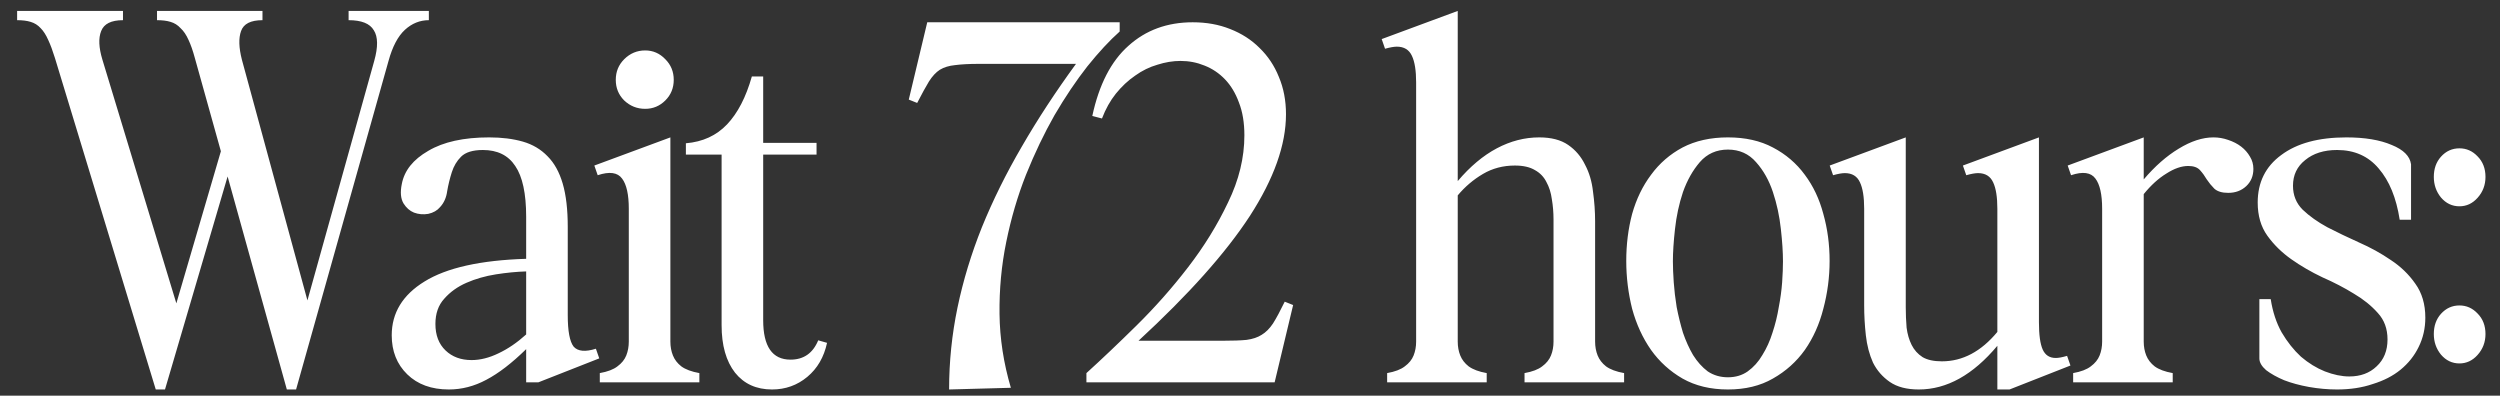 <?xml version="1.0" encoding="UTF-8"?> <svg xmlns="http://www.w3.org/2000/svg" width="139" height="22" viewBox="0 0 139 22" fill="none"><rect x="0" y="0" width="139" height="22" fill="#333333" stroke="none"/><path d="M0.952 0.608H6.838V1.122C6.184 1.122 5.779 1.324 5.624 1.729C5.468 2.119 5.491 2.648 5.694 3.318L9.805 16.866L12.281 8.41L10.833 3.224C10.724 2.819 10.607 2.485 10.482 2.22C10.358 1.94 10.21 1.722 10.039 1.566C9.883 1.394 9.696 1.278 9.478 1.215C9.275 1.153 9.026 1.122 8.73 1.122V0.608H14.594V1.122C13.94 1.122 13.543 1.324 13.402 1.729C13.262 2.119 13.278 2.648 13.449 3.318L17.093 16.703L20.807 3.388C21.025 2.609 21.017 2.041 20.784 1.683C20.566 1.309 20.099 1.122 19.382 1.122V0.608H23.844V1.122C23.346 1.122 22.902 1.301 22.512 1.659C22.123 2.017 21.82 2.594 21.602 3.388L16.462 21.655H15.948L12.655 9.812L9.174 21.655H8.66L3.054 3.224C2.929 2.819 2.805 2.485 2.68 2.22C2.556 1.94 2.416 1.722 2.26 1.566C2.104 1.394 1.917 1.278 1.699 1.215C1.497 1.153 1.248 1.122 0.952 1.122V0.608ZM27.199 7.639C27.9 7.639 28.523 7.717 29.068 7.873C29.613 8.029 30.072 8.301 30.446 8.69C30.82 9.064 31.1 9.57 31.287 10.209C31.474 10.847 31.567 11.649 31.567 12.615V17.52C31.567 18.408 31.676 18.992 31.894 19.272C32.128 19.537 32.541 19.576 33.132 19.389L33.319 19.926L29.932 21.258H29.255V19.412C28.46 20.191 27.721 20.759 27.035 21.118C26.366 21.476 25.673 21.655 24.956 21.655C23.991 21.655 23.22 21.375 22.644 20.814C22.068 20.253 21.78 19.529 21.78 18.642C21.78 17.396 22.387 16.399 23.602 15.652C24.832 14.889 26.716 14.468 29.255 14.39V12.054C29.255 10.762 29.052 9.819 28.647 9.228C28.258 8.636 27.658 8.34 26.849 8.34C26.288 8.34 25.883 8.465 25.634 8.714C25.4 8.947 25.229 9.235 25.12 9.578C25.011 9.921 24.925 10.271 24.863 10.629C24.816 10.987 24.684 11.283 24.466 11.517C24.31 11.704 24.092 11.828 23.812 11.891C23.532 11.937 23.267 11.914 23.018 11.821C22.784 11.727 22.589 11.556 22.434 11.307C22.278 11.042 22.247 10.684 22.34 10.232C22.48 9.485 22.971 8.87 23.812 8.387C24.653 7.888 25.782 7.639 27.199 7.639ZM29.255 15.091C28.725 15.107 28.165 15.161 27.573 15.254C26.981 15.348 26.436 15.504 25.938 15.722C25.439 15.94 25.027 16.235 24.7 16.609C24.372 16.968 24.209 17.435 24.209 18.011C24.209 18.634 24.396 19.124 24.77 19.483C25.143 19.841 25.626 20.02 26.218 20.02C26.701 20.02 27.199 19.895 27.713 19.646C28.242 19.397 28.756 19.047 29.255 18.595V15.091ZM35.872 2.804C36.308 2.804 36.682 2.967 36.993 3.294C37.305 3.606 37.46 3.987 37.46 4.439C37.46 4.891 37.305 5.272 36.993 5.584C36.682 5.895 36.308 6.051 35.872 6.051C35.42 6.051 35.031 5.895 34.704 5.584C34.392 5.272 34.237 4.891 34.237 4.439C34.237 3.987 34.392 3.606 34.704 3.294C35.031 2.967 35.42 2.804 35.872 2.804ZM33.349 20.744C33.785 20.666 34.112 20.541 34.33 20.37C34.564 20.199 34.727 19.996 34.821 19.763C34.914 19.529 34.961 19.272 34.961 18.992C34.961 18.696 34.961 18.392 34.961 18.081V11.61C34.961 10.816 34.836 10.255 34.587 9.928C34.338 9.586 33.886 9.524 33.232 9.742L33.045 9.204L37.273 7.639V18.081C37.273 18.392 37.273 18.696 37.273 18.992C37.273 19.272 37.32 19.529 37.414 19.763C37.507 19.996 37.663 20.199 37.881 20.37C38.114 20.541 38.449 20.666 38.885 20.744V21.258H33.349V20.744ZM42.433 7.943H45.4V8.597H42.433V17.801C42.433 19.265 42.94 19.996 43.952 19.996C44.684 19.996 45.198 19.638 45.493 18.922L45.984 19.062C45.813 19.856 45.447 20.487 44.886 20.954C44.325 21.421 43.671 21.655 42.924 21.655C42.052 21.655 41.367 21.343 40.868 20.721C40.37 20.082 40.121 19.202 40.121 18.081V8.597H38.135V7.966C39.07 7.888 39.833 7.538 40.425 6.915C41.016 6.292 41.476 5.405 41.803 4.252H42.433V7.943ZM52.77 21.655C52.77 20.113 52.926 18.595 53.237 17.1C53.549 15.605 54 14.118 54.592 12.638C55.2 11.143 55.939 9.648 56.811 8.153C57.683 6.643 58.688 5.109 59.825 3.551H54.429C53.884 3.551 53.44 3.575 53.097 3.621C52.77 3.653 52.49 3.738 52.256 3.878C52.038 4.019 51.836 4.237 51.649 4.532C51.478 4.813 51.26 5.21 50.995 5.724L50.528 5.537L51.555 1.239H62.254V1.753C61.693 2.251 61.094 2.897 60.455 3.692C59.833 4.486 59.225 5.389 58.633 6.401C58.057 7.413 57.528 8.519 57.045 9.718C56.578 10.902 56.212 12.148 55.947 13.456C55.682 14.748 55.558 16.08 55.573 17.45C55.589 18.821 55.799 20.191 56.204 21.561L52.77 21.655ZM60.405 20.744C61.246 19.981 62.173 19.101 63.185 18.104C64.213 17.092 65.171 16.01 66.058 14.857C66.946 13.705 67.686 12.506 68.277 11.26C68.885 10.014 69.188 8.768 69.188 7.522C69.188 6.822 69.087 6.214 68.885 5.7C68.698 5.187 68.441 4.758 68.114 4.416C67.787 4.073 67.405 3.816 66.969 3.645C66.549 3.473 66.105 3.388 65.638 3.388C65.217 3.388 64.789 3.458 64.353 3.598C63.917 3.723 63.504 3.925 63.115 4.205C62.726 4.47 62.367 4.805 62.04 5.21C61.729 5.599 61.472 6.059 61.27 6.588L60.732 6.448C61.106 4.704 61.776 3.403 62.741 2.547C63.707 1.675 64.898 1.239 66.315 1.239C67.078 1.239 67.771 1.363 68.394 1.613C69.033 1.862 69.578 2.212 70.029 2.664C70.496 3.115 70.855 3.653 71.104 4.275C71.369 4.898 71.501 5.591 71.501 6.354C71.501 8.052 70.831 9.936 69.492 12.008C68.153 14.063 66.089 16.376 63.302 18.945H67.997C68.542 18.945 68.978 18.93 69.305 18.898C69.648 18.852 69.928 18.758 70.146 18.618C70.38 18.478 70.59 18.268 70.777 17.988C70.964 17.692 71.182 17.287 71.431 16.773L71.898 16.96L70.87 21.258H60.405V20.744ZM88.688 18.081C88.688 18.392 88.688 18.696 88.688 18.992C88.688 19.272 88.735 19.529 88.828 19.763C88.922 19.996 89.078 20.199 89.296 20.37C89.529 20.541 89.864 20.666 90.3 20.744V21.258H84.764V20.744C85.2 20.666 85.527 20.541 85.745 20.37C85.978 20.199 86.142 19.996 86.235 19.763C86.329 19.529 86.376 19.272 86.376 18.992C86.376 18.696 86.376 18.392 86.376 18.081V12.218C86.376 11.813 86.344 11.431 86.282 11.073C86.235 10.715 86.134 10.396 85.978 10.115C85.838 9.835 85.628 9.617 85.348 9.461C85.067 9.29 84.694 9.204 84.227 9.204C83.573 9.204 82.981 9.36 82.451 9.672C81.922 9.983 81.454 10.38 81.05 10.863V18.081C81.05 18.392 81.05 18.696 81.05 18.992C81.05 19.272 81.096 19.529 81.19 19.763C81.283 19.996 81.439 20.199 81.657 20.37C81.891 20.541 82.225 20.666 82.661 20.744V21.258H77.125V20.744C77.561 20.666 77.888 20.541 78.106 20.37C78.34 20.199 78.504 19.996 78.597 19.763C78.69 19.529 78.737 19.272 78.737 18.992C78.737 18.696 78.737 18.392 78.737 18.081V4.579C78.737 3.925 78.659 3.435 78.504 3.108C78.348 2.765 78.067 2.594 77.662 2.594C77.507 2.594 77.289 2.633 77.008 2.71L76.822 2.173L81.05 0.608V10.069C81.735 9.259 82.459 8.652 83.222 8.247C83.985 7.842 84.772 7.639 85.581 7.639C86.251 7.639 86.788 7.779 87.193 8.06C87.598 8.34 87.909 8.706 88.128 9.158C88.361 9.594 88.509 10.092 88.571 10.653C88.649 11.213 88.688 11.766 88.688 12.311V18.081ZM96.073 21.655C95.108 21.655 94.267 21.453 93.55 21.048C92.85 20.643 92.266 20.113 91.799 19.459C91.331 18.79 90.981 18.026 90.747 17.17C90.529 16.298 90.42 15.41 90.42 14.507C90.42 13.588 90.529 12.716 90.747 11.891C90.981 11.065 91.331 10.341 91.799 9.718C92.266 9.08 92.85 8.574 93.55 8.2C94.267 7.826 95.108 7.639 96.073 7.639C97.039 7.639 97.872 7.826 98.573 8.2C99.289 8.574 99.881 9.08 100.348 9.718C100.815 10.341 101.158 11.065 101.376 11.891C101.609 12.716 101.726 13.588 101.726 14.507C101.726 15.41 101.609 16.298 101.376 17.17C101.158 18.026 100.815 18.79 100.348 19.459C99.881 20.113 99.289 20.643 98.573 21.048C97.872 21.453 97.039 21.655 96.073 21.655ZM96.073 20.977C96.494 20.977 96.86 20.869 97.171 20.651C97.498 20.417 97.771 20.113 97.989 19.739C98.222 19.366 98.409 18.953 98.549 18.501C98.705 18.034 98.822 17.559 98.9 17.076C98.993 16.594 99.055 16.134 99.087 15.698C99.118 15.247 99.133 14.857 99.133 14.53C99.133 14.032 99.094 13.432 99.016 12.732C98.939 12.015 98.791 11.33 98.573 10.676C98.355 10.022 98.043 9.469 97.638 9.017C97.233 8.55 96.712 8.317 96.073 8.317C95.435 8.317 94.913 8.55 94.508 9.017C94.119 9.469 93.807 10.022 93.574 10.676C93.356 11.33 93.208 12.015 93.13 12.732C93.052 13.432 93.013 14.032 93.013 14.53C93.013 14.857 93.029 15.247 93.06 15.698C93.091 16.134 93.145 16.594 93.223 17.076C93.317 17.559 93.434 18.034 93.574 18.501C93.73 18.953 93.916 19.366 94.134 19.739C94.368 20.113 94.641 20.417 94.952 20.651C95.279 20.869 95.653 20.977 96.073 20.977ZM113.365 7.639V17.917C113.365 18.618 113.435 19.124 113.575 19.436C113.716 19.747 113.957 19.903 114.3 19.903C114.455 19.903 114.666 19.864 114.93 19.786L115.117 20.323L111.73 21.655H111.053V19.226C109.698 20.845 108.242 21.655 106.684 21.655C106.015 21.655 105.478 21.515 105.073 21.235C104.668 20.954 104.356 20.596 104.138 20.16C103.936 19.708 103.803 19.202 103.741 18.642C103.679 18.081 103.648 17.528 103.648 16.983V11.61C103.648 10.956 103.57 10.466 103.414 10.139C103.258 9.796 102.978 9.625 102.573 9.625C102.417 9.625 102.199 9.664 101.919 9.742L101.732 9.204L105.96 7.639V17.076C105.96 17.466 105.976 17.847 106.007 18.221C106.054 18.579 106.147 18.898 106.287 19.179C106.427 19.459 106.63 19.685 106.895 19.856C107.159 20.012 107.518 20.09 107.969 20.09C109.122 20.09 110.149 19.545 111.053 18.455V11.61C111.053 10.956 110.975 10.466 110.819 10.139C110.663 9.796 110.383 9.625 109.978 9.625C109.822 9.625 109.604 9.664 109.324 9.742L109.137 9.204L113.365 7.639ZM125.288 9.391C125.288 9.781 125.156 10.1 124.891 10.349C124.626 10.598 124.291 10.723 123.886 10.723C123.544 10.723 123.287 10.645 123.116 10.489C122.96 10.333 122.82 10.162 122.695 9.975C122.586 9.788 122.462 9.617 122.321 9.461C122.181 9.306 121.963 9.228 121.667 9.228C121.294 9.228 120.889 9.368 120.453 9.648C120.017 9.913 119.596 10.294 119.191 10.793V18.081C119.191 18.392 119.191 18.696 119.191 18.992C119.191 19.272 119.238 19.529 119.331 19.763C119.425 19.996 119.581 20.199 119.799 20.37C120.032 20.541 120.367 20.666 120.803 20.744V21.258H115.267V20.744C115.703 20.666 116.03 20.541 116.248 20.37C116.482 20.199 116.645 19.996 116.739 19.763C116.832 19.529 116.879 19.272 116.879 18.992C116.879 18.696 116.879 18.392 116.879 18.081V11.61C116.879 10.816 116.754 10.255 116.505 9.928C116.256 9.586 115.804 9.524 115.15 9.742L114.963 9.204L119.191 7.639V9.975C119.814 9.243 120.46 8.675 121.13 8.27C121.815 7.849 122.462 7.639 123.069 7.639C123.349 7.639 123.622 7.686 123.886 7.779C124.167 7.873 124.408 7.997 124.611 8.153C124.813 8.309 124.977 8.496 125.101 8.714C125.226 8.916 125.288 9.142 125.288 9.391ZM134.054 9.134V12.218H133.423C133.236 11.003 132.847 10.053 132.255 9.368C131.679 8.683 130.908 8.34 129.943 8.34C129.211 8.34 128.619 8.527 128.167 8.901C127.716 9.259 127.49 9.734 127.49 10.326C127.49 10.855 127.669 11.299 128.027 11.657C128.401 12.015 128.86 12.342 129.406 12.638C129.951 12.918 130.535 13.199 131.157 13.479C131.796 13.759 132.388 14.086 132.933 14.46C133.478 14.818 133.929 15.254 134.288 15.768C134.661 16.282 134.848 16.913 134.848 17.66C134.848 18.252 134.724 18.797 134.475 19.296C134.241 19.778 133.906 20.199 133.47 20.557C133.05 20.9 132.536 21.164 131.928 21.351C131.337 21.554 130.675 21.655 129.943 21.655C129.429 21.655 128.907 21.608 128.378 21.515C127.864 21.421 127.404 21.297 127 21.141C126.595 20.97 126.26 20.783 125.995 20.58C125.746 20.362 125.621 20.144 125.621 19.926V16.633H126.252C126.361 17.333 126.563 17.949 126.859 18.478C127.171 19.008 127.529 19.459 127.934 19.833C128.354 20.191 128.798 20.464 129.265 20.651C129.748 20.837 130.2 20.931 130.62 20.931C131.243 20.931 131.749 20.744 132.139 20.37C132.543 19.996 132.746 19.498 132.746 18.875C132.746 18.283 132.567 17.793 132.209 17.404C131.85 16.999 131.407 16.64 130.877 16.329C130.348 16.002 129.764 15.698 129.125 15.418C128.502 15.122 127.926 14.787 127.397 14.414C126.867 14.04 126.423 13.604 126.065 13.105C125.707 12.607 125.528 11.992 125.528 11.26C125.528 10.139 125.964 9.259 126.836 8.62C127.708 7.966 128.915 7.639 130.457 7.639C131.485 7.639 132.325 7.779 132.98 8.06C133.634 8.324 133.992 8.683 134.054 9.134ZM136.745 8.247C137.134 8.247 137.469 8.395 137.749 8.69C138.045 8.986 138.193 9.368 138.193 9.835C138.193 10.287 138.045 10.676 137.749 11.003C137.469 11.315 137.134 11.47 136.745 11.47C136.34 11.47 135.997 11.307 135.717 10.98C135.452 10.653 135.32 10.271 135.32 9.835C135.32 9.383 135.452 9.01 135.717 8.714C135.997 8.402 136.34 8.247 136.745 8.247ZM136.745 16.983C137.134 16.983 137.469 17.131 137.749 17.427C138.045 17.723 138.193 18.104 138.193 18.572C138.193 19.023 138.045 19.412 137.749 19.739C137.469 20.051 137.134 20.207 136.745 20.207C136.34 20.207 135.997 20.043 135.717 19.716C135.452 19.389 135.32 19.008 135.32 18.572C135.32 18.12 135.452 17.746 135.717 17.45C135.997 17.139 136.34 16.983 136.745 16.983Z" fill="white"></path></svg> 